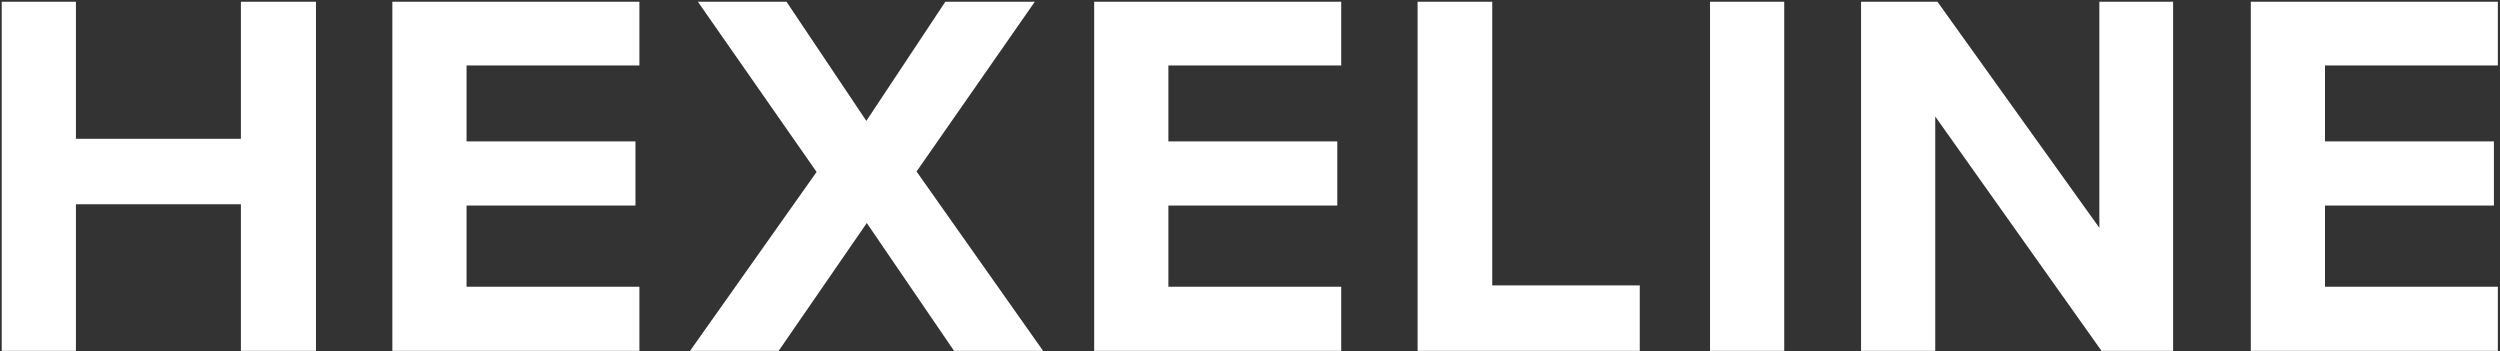 <svg width="626" height="88" viewBox="0 0 626 88" fill="none" xmlns="http://www.w3.org/2000/svg">
<rect x="0" y="0" width="626" height="88" fill="#333333" stroke="none"/>
<g clip-path="url(#clip0_45_244)">
<path d="M60.322 0.432V34.749H19.011V0.432H0.432V87.863H19.011V51.142H60.322V87.863H79.12V0.432H60.322ZM98.246 0.432V87.863H160.104V71.798H116.825V51.47H159.12V35.404H116.825V16.388H160.104V0.432H98.246ZM236.716 0.432L216.934 30.268L196.934 0.432H174.749L204.475 43.055L172.781 87.863H194.967L217.044 55.842L238.902 87.863H261.197L229.503 42.945L259.12 0.432H236.716ZM273.984 0.432V87.863H335.841V71.798H292.563V51.47H334.858V35.404H292.563V16.388H335.841V0.432H273.984ZM354.967 0.432V87.863H410.596V71.47H373.656V0.432H354.967ZM428.191 87.863H446.77V0.432H428.191V87.863ZM525.678 0.432V57.044L485.131 0.432H466.005V87.863H484.585V29.175L526.224 87.863H544.148V0.432H525.678ZM563.601 0.432V87.863H625.459V71.798H582.18V51.47H624.475V35.404H582.18V16.388H625.459V0.432H563.601Z" fill="white"/>
</g>
<defs>
<clipPath id="clip0_45_244">
<rect width="626" height="88" fill="white"/>
</clipPath>
</defs>
</svg>
